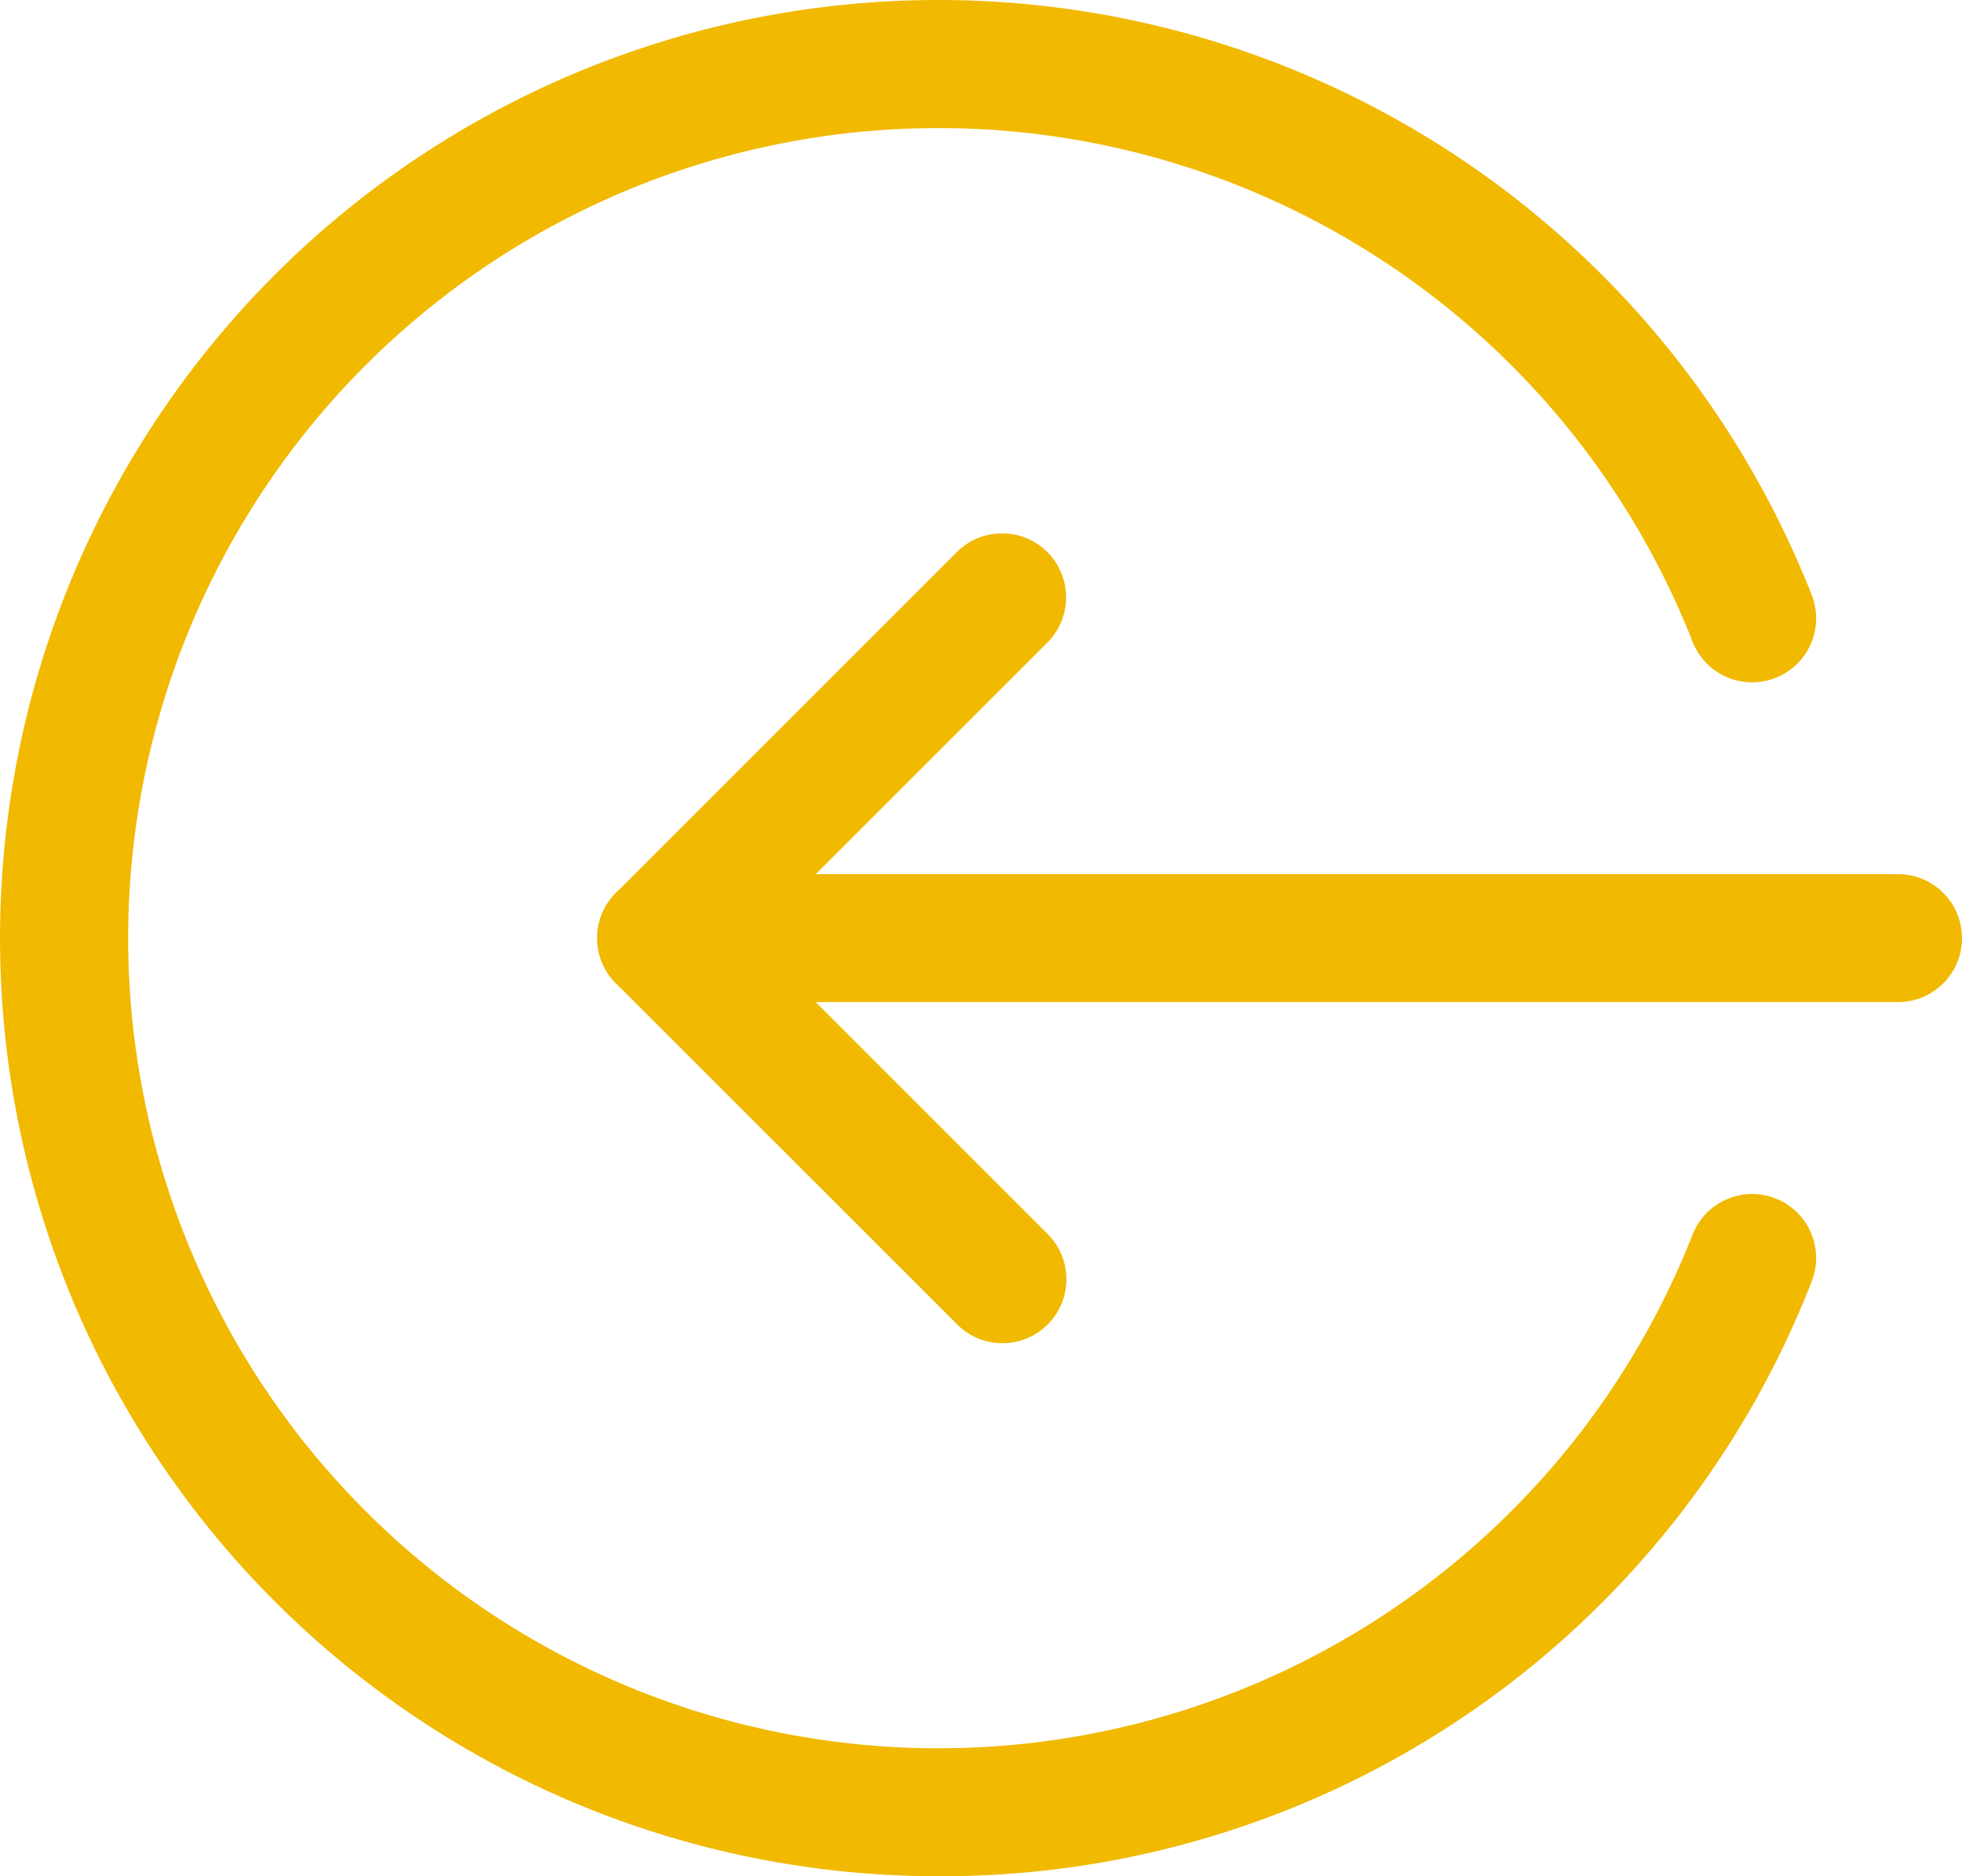 <svg xmlns="http://www.w3.org/2000/svg" width="100" height="95.652" viewBox="0 0 100 95.652"><defs><style>.a{fill:#F1B900;}</style></defs><g transform="translate(0 -0.332)"><path class="a" d="M215.637,225.522H152.593a3.261,3.261,0,1,1,0-6.522h63.044a3.261,3.261,0,0,1,0,6.522Zm0,0" transform="translate(-118.898 -174.103)"></path><path class="a" d="M169.991,174.959a3.235,3.235,0,0,1-2.3-.956L150.3,156.612a3.263,3.263,0,0,1,0-4.613l17.391-17.391a3.262,3.262,0,0,1,4.613,4.613l-15.087,15.087L172.3,169.394a3.259,3.259,0,0,1-2.309,5.565Zm0,0" transform="translate(-118.904 -106.149)"></path><path class="a" d="M47.826,95.984A47.826,47.826,0,1,1,92.339,30.663a3.261,3.261,0,1,1-6.07,2.387,41.3,41.3,0,1,0,0,30.222,3.261,3.261,0,1,1,6.07,2.387A47.582,47.582,0,0,1,47.826,95.984Zm0,0"></path></g></svg>